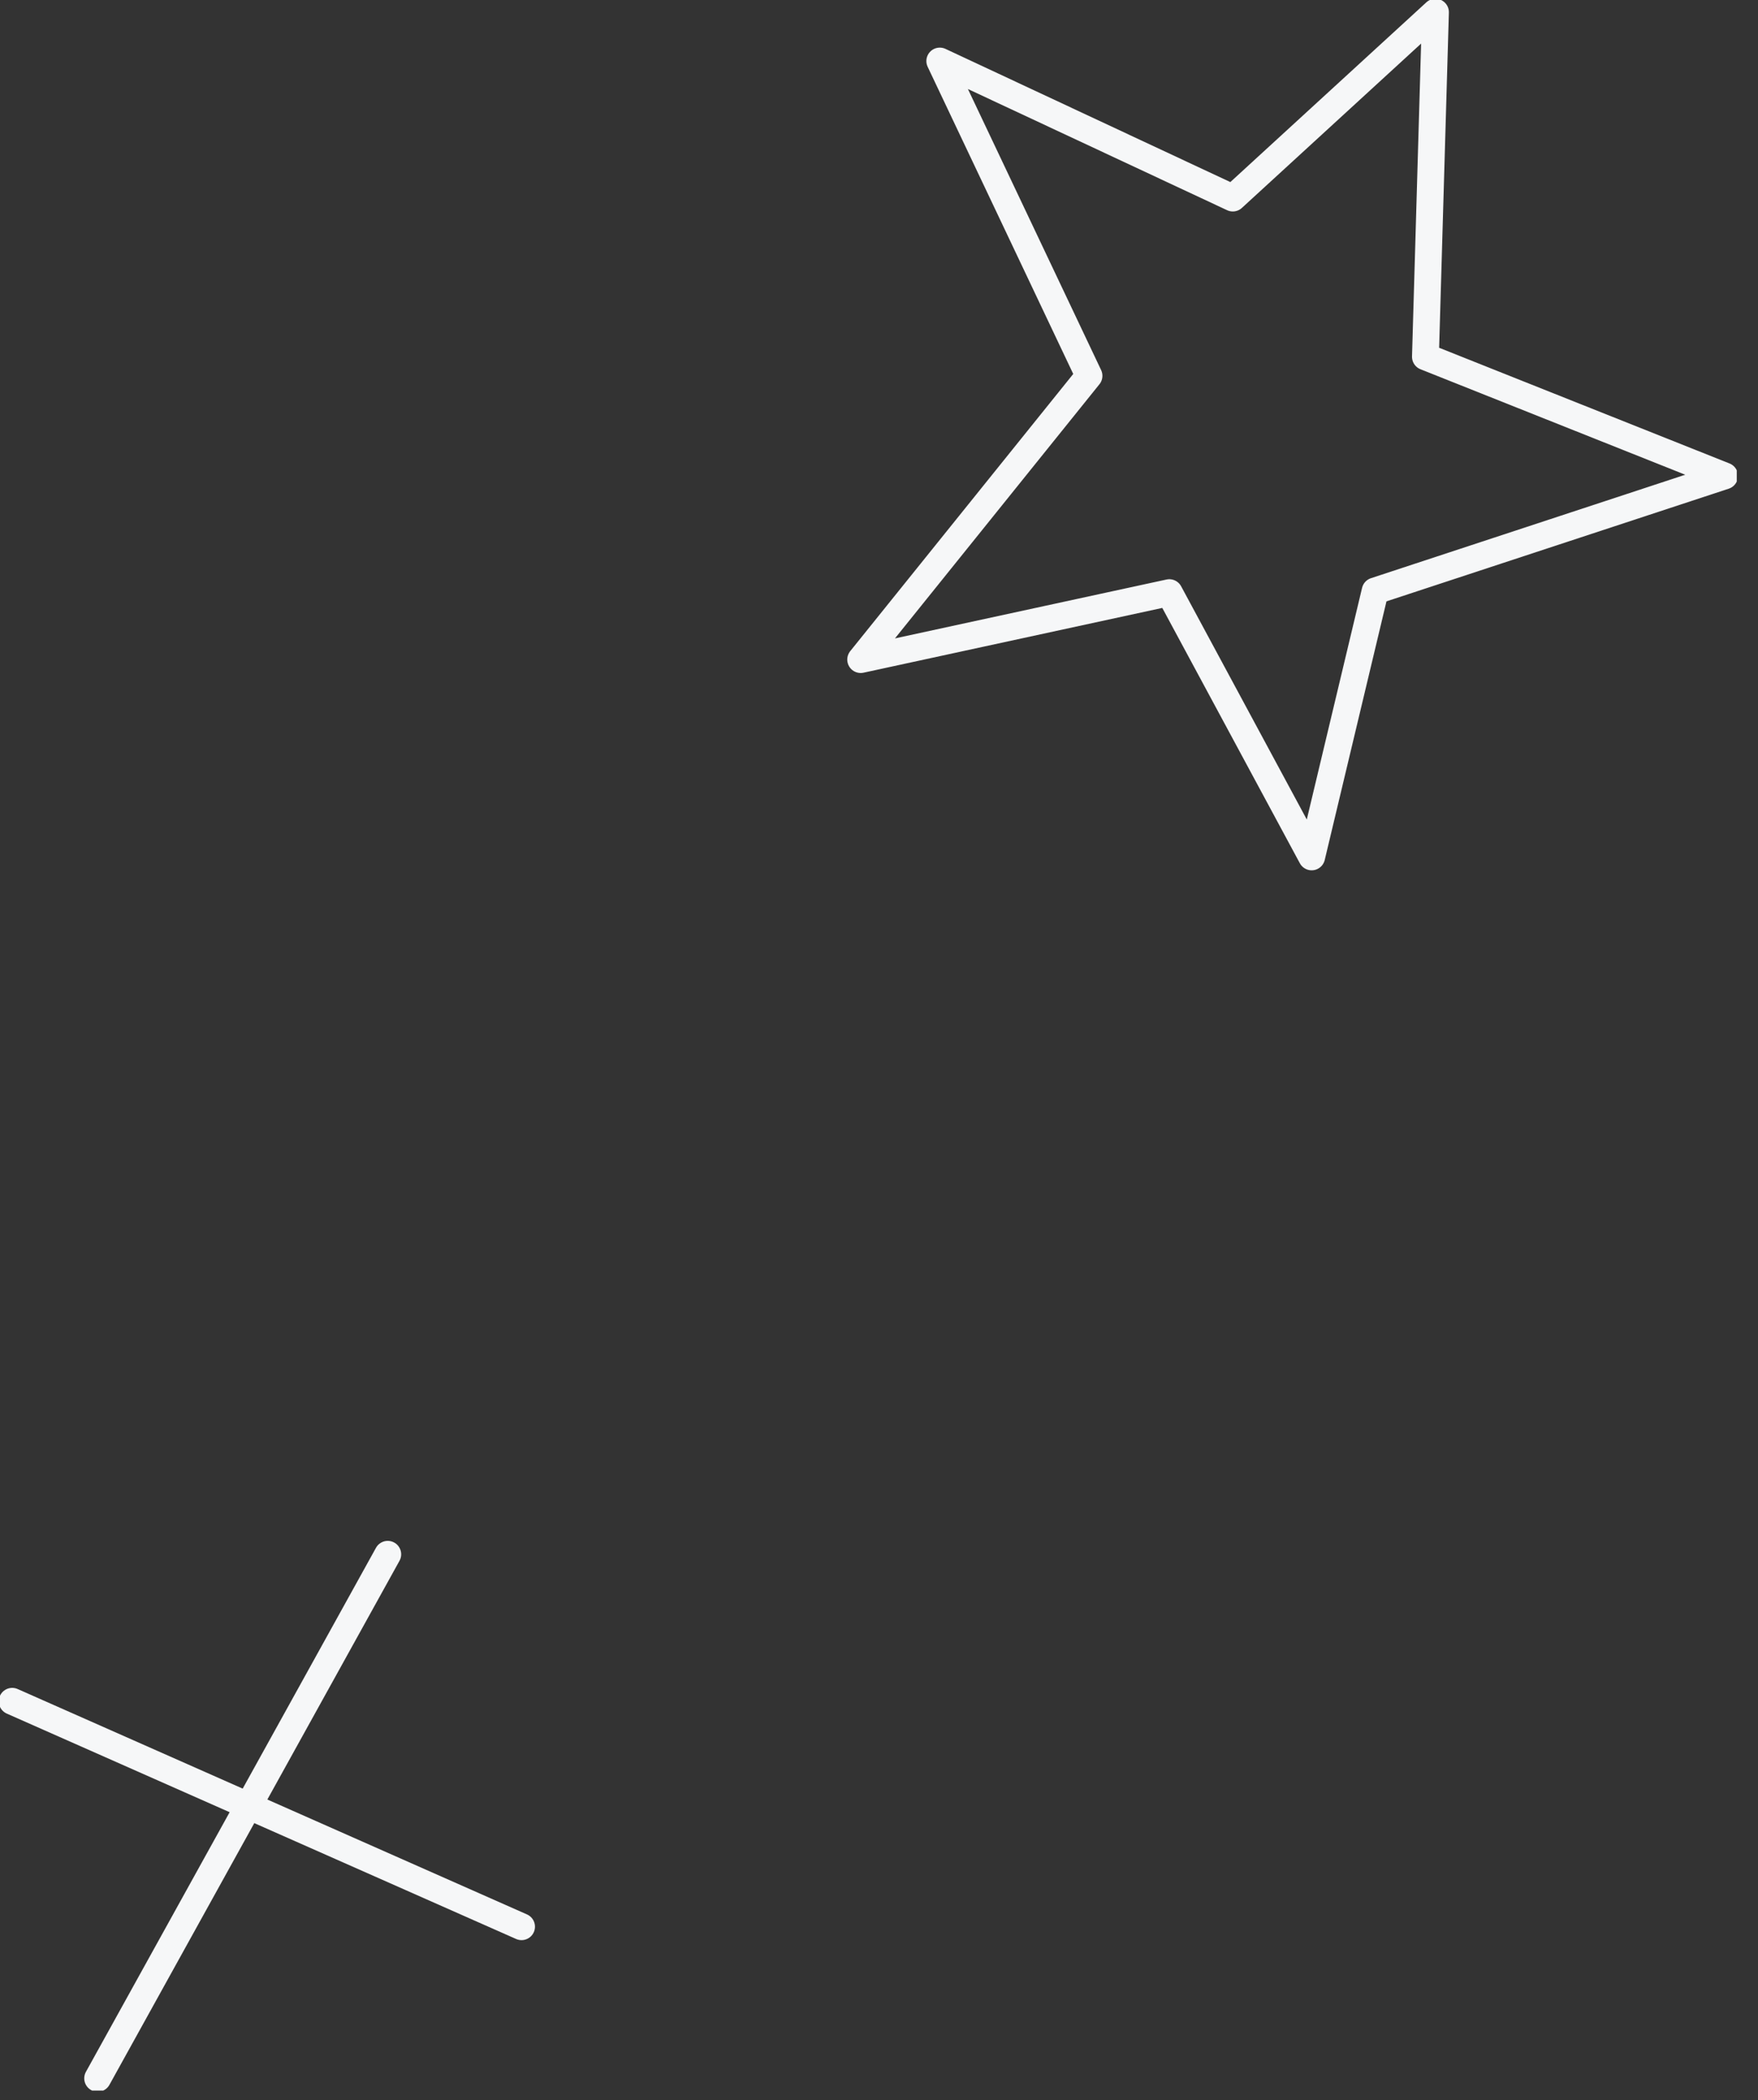 <svg width="72" height="86" viewBox="0 0 72 86" fill="none" xmlns="http://www.w3.org/2000/svg">
<rect x="0" y="0" width="72" height="86" fill="#333333" stroke="none"/>
<g id="Doodle-On GIF 6" clip-path="url(#clip0_102_171)">
<path id="Vector" d="M47.89 24.27L35.25 27.01L44.6 15.39L38.49 2.5L50.49 8.11L58.79 0.5L58.38 14.61L70.63 19.49L56.32 24.2L53.72 35.09L47.89 24.27Z" stroke="#F6F7F8" stroke-width="1.1" stroke-linecap="round" stroke-linejoin="round"/>
<path id="Vector_2" d="M15.88 63.65L4 85.11" stroke="#F6F7F8" stroke-width="1.1" stroke-linecap="round" stroke-linejoin="round"/>
<path id="Vector_3" d="M21.36 78.9L0.5 69.67" stroke="#F6F7F8" stroke-width="1.1" stroke-linecap="round" stroke-linejoin="round"/>
</g>
<defs>
<clipPath id="clip0_102_171">
<rect width="71.13" height="85.61" fill="white" transform="matrix(-1 0 0 1 71.13 0)"/>
</clipPath>
</defs>
</svg>
